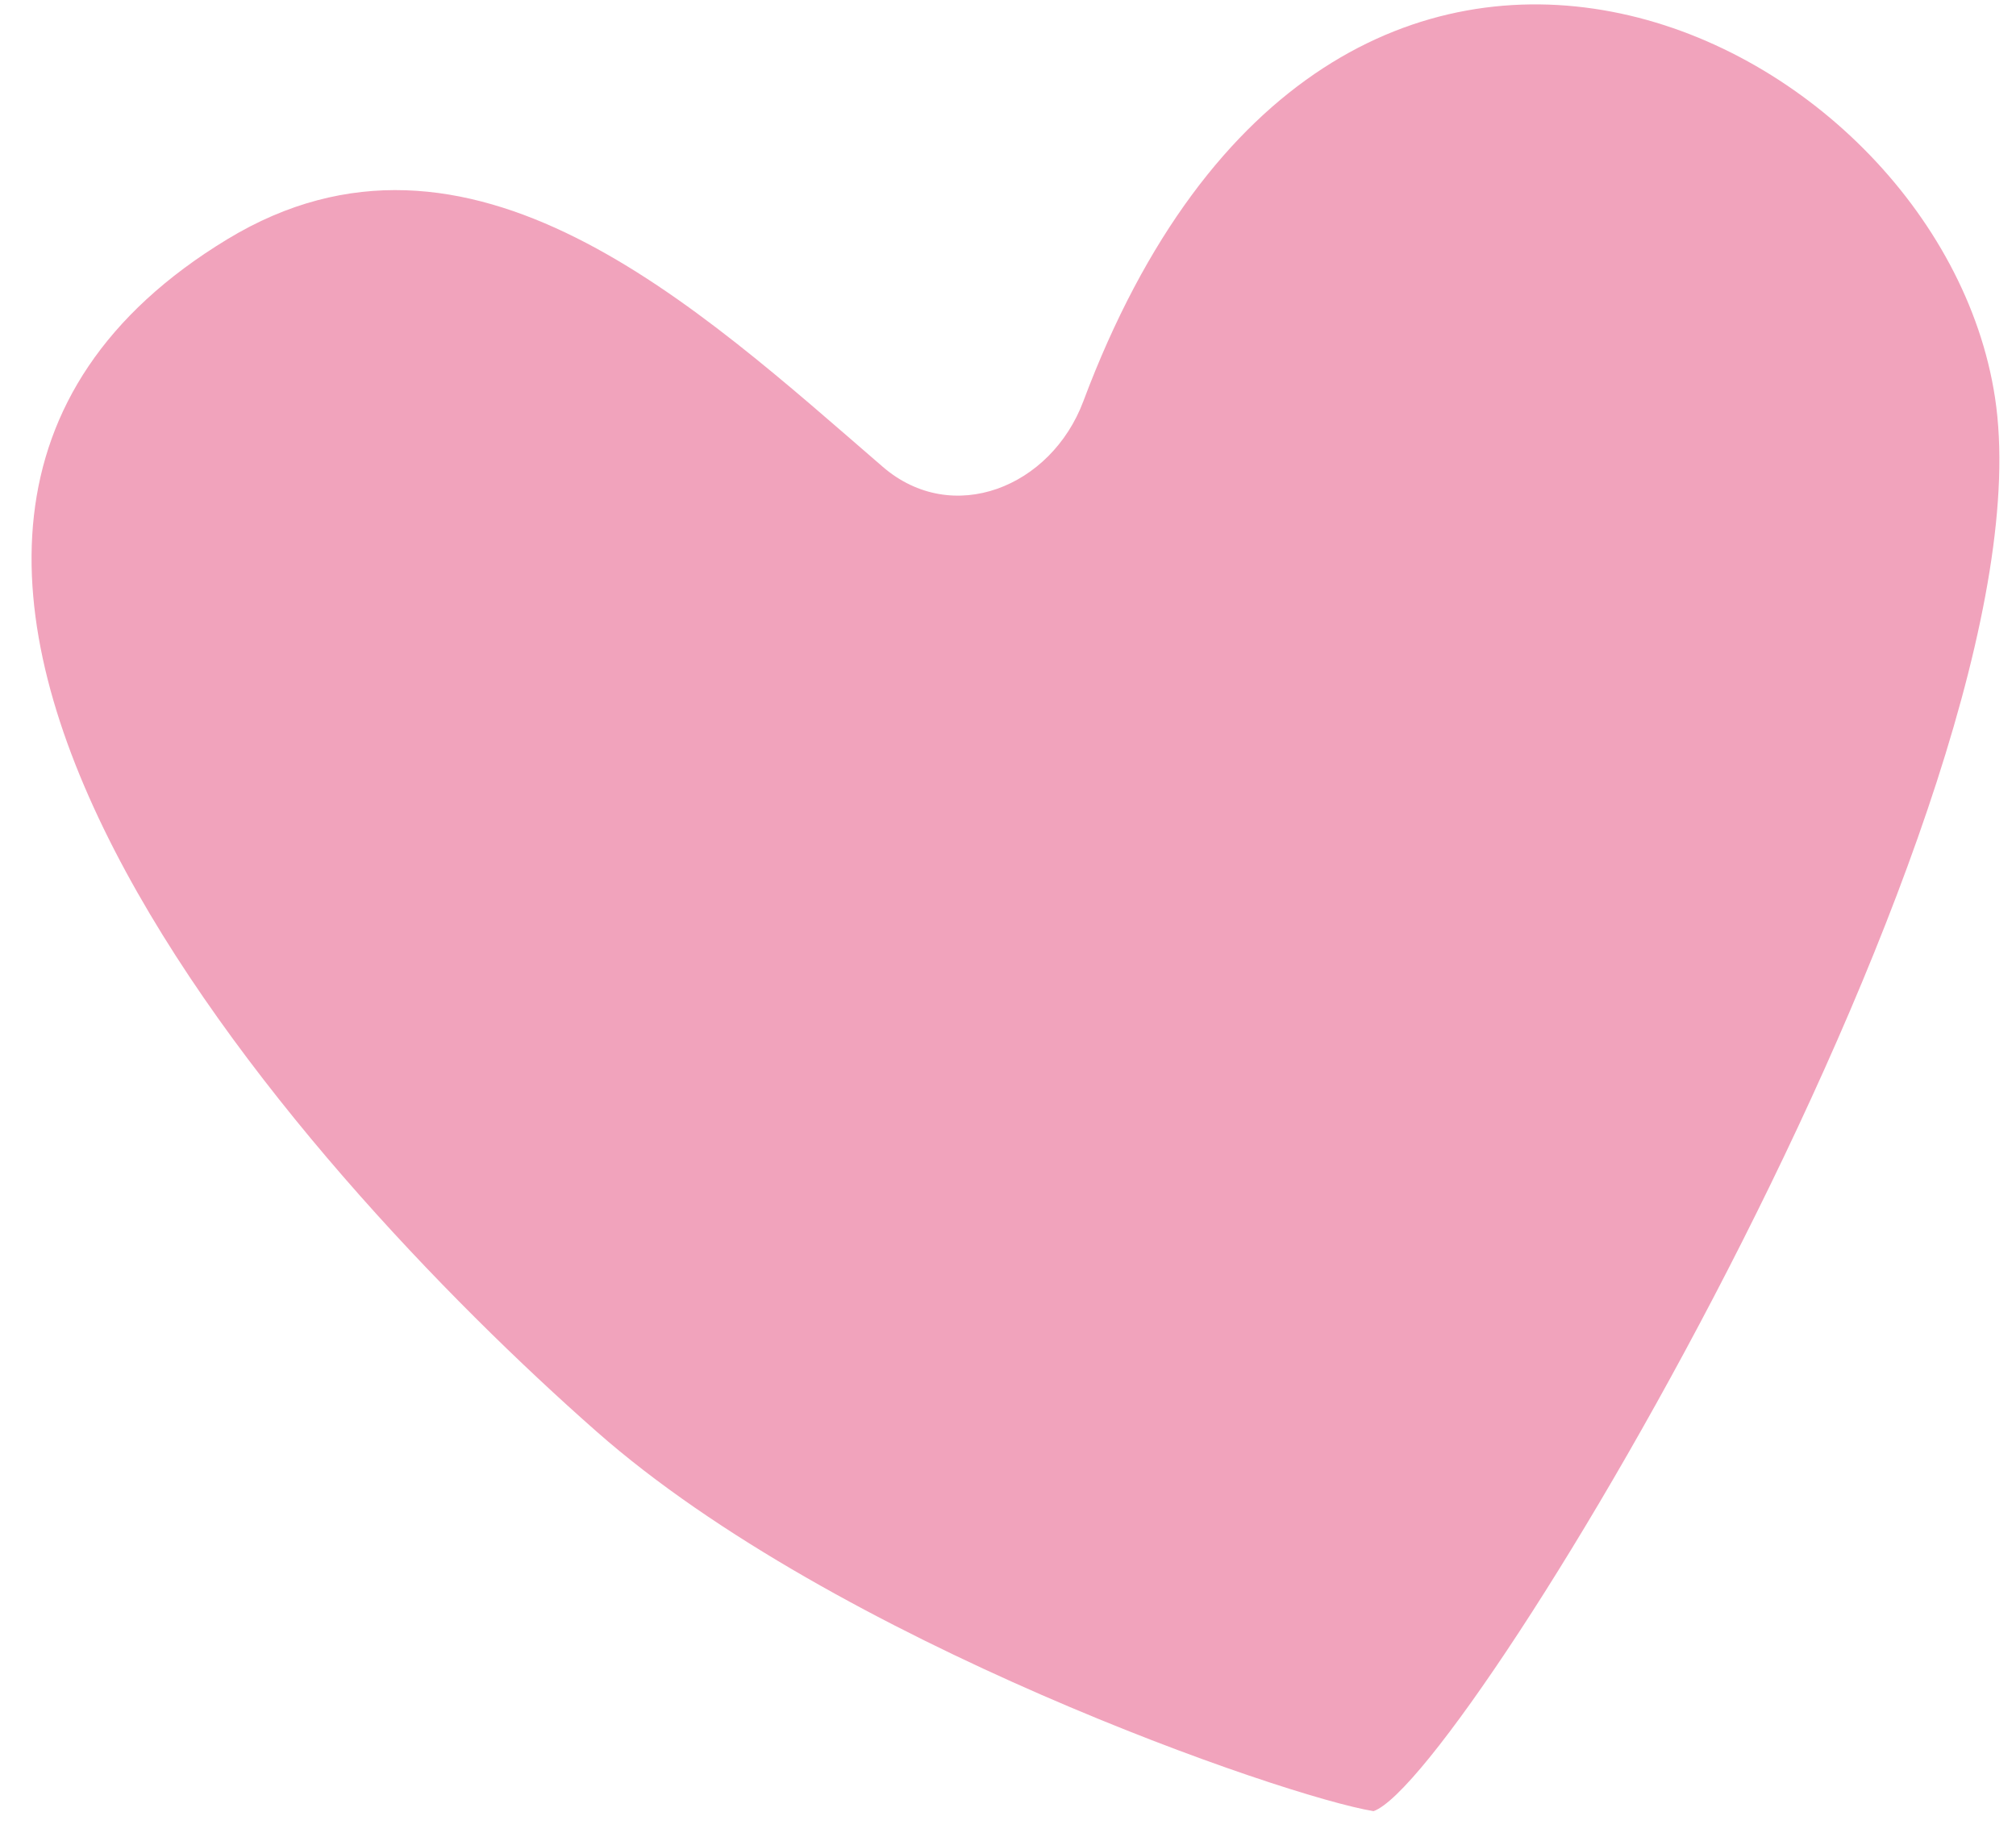 <svg width="45" height="41" viewBox="0 0 45 41" fill="none" xmlns="http://www.w3.org/2000/svg">
<path d="M44.531 8.872C45.886 17.763 32.765 39.682 30.66 40.427C28.686 40.108 18.642 36.645 13.32 31.957C6.667 26.099 -5.996 12.053 5.076 5.339C10.476 2.065 15.546 6.831 19.705 10.42C21.258 11.76 23.461 10.878 24.181 8.958C29.747 -5.892 43.277 0.644 44.531 8.872Z" fill="#F1A3BC"/>
</svg>
